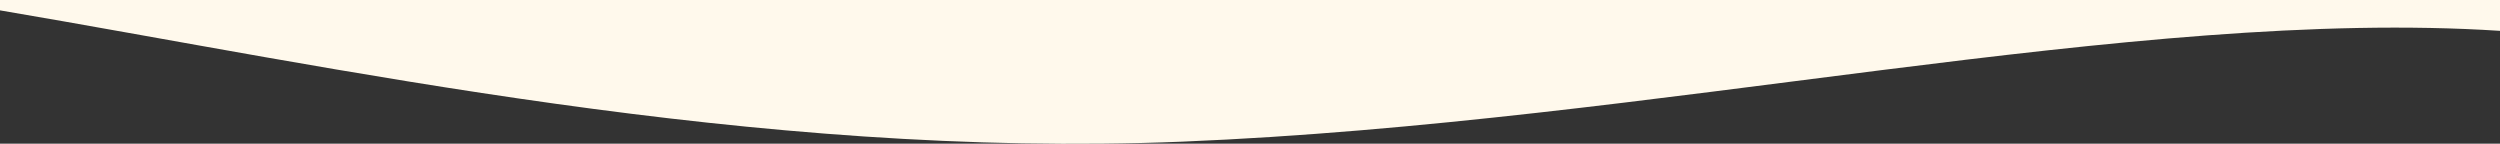 <?xml version="1.0" encoding="utf-8"?>
<!-- Generator: Adobe Illustrator 25.0.1, SVG Export Plug-In . SVG Version: 6.00 Build 0)  -->
<svg version="1.1" id="Layer_1" xmlns="http://www.w3.org/2000/svg" xmlns:xlink="http://www.w3.org/1999/xlink" x="0px" y="0px"
	 viewBox="0 0 1134.8 65.2" style="enable-background:new 0 0 1134.8 65.2;" xml:space="preserve">
<rect x="0" y="0" width="1134.8" height="65.2" fill="#333333" stroke="none"/>
<style type="text/css">
	.st0{fill:#FFF9EC;}
</style>
<g id="Layer_2_1_">
	<g id="Option_1">
		<g>
			<path class="st0" d="M1134.8,14C968.9,3.2,752.2,55.5,536.6,64.3C342.2,72.2,152.1,30.5,0,4.7V0h1134.8V14z"/>
		</g>
	</g>
</g>
</svg>

